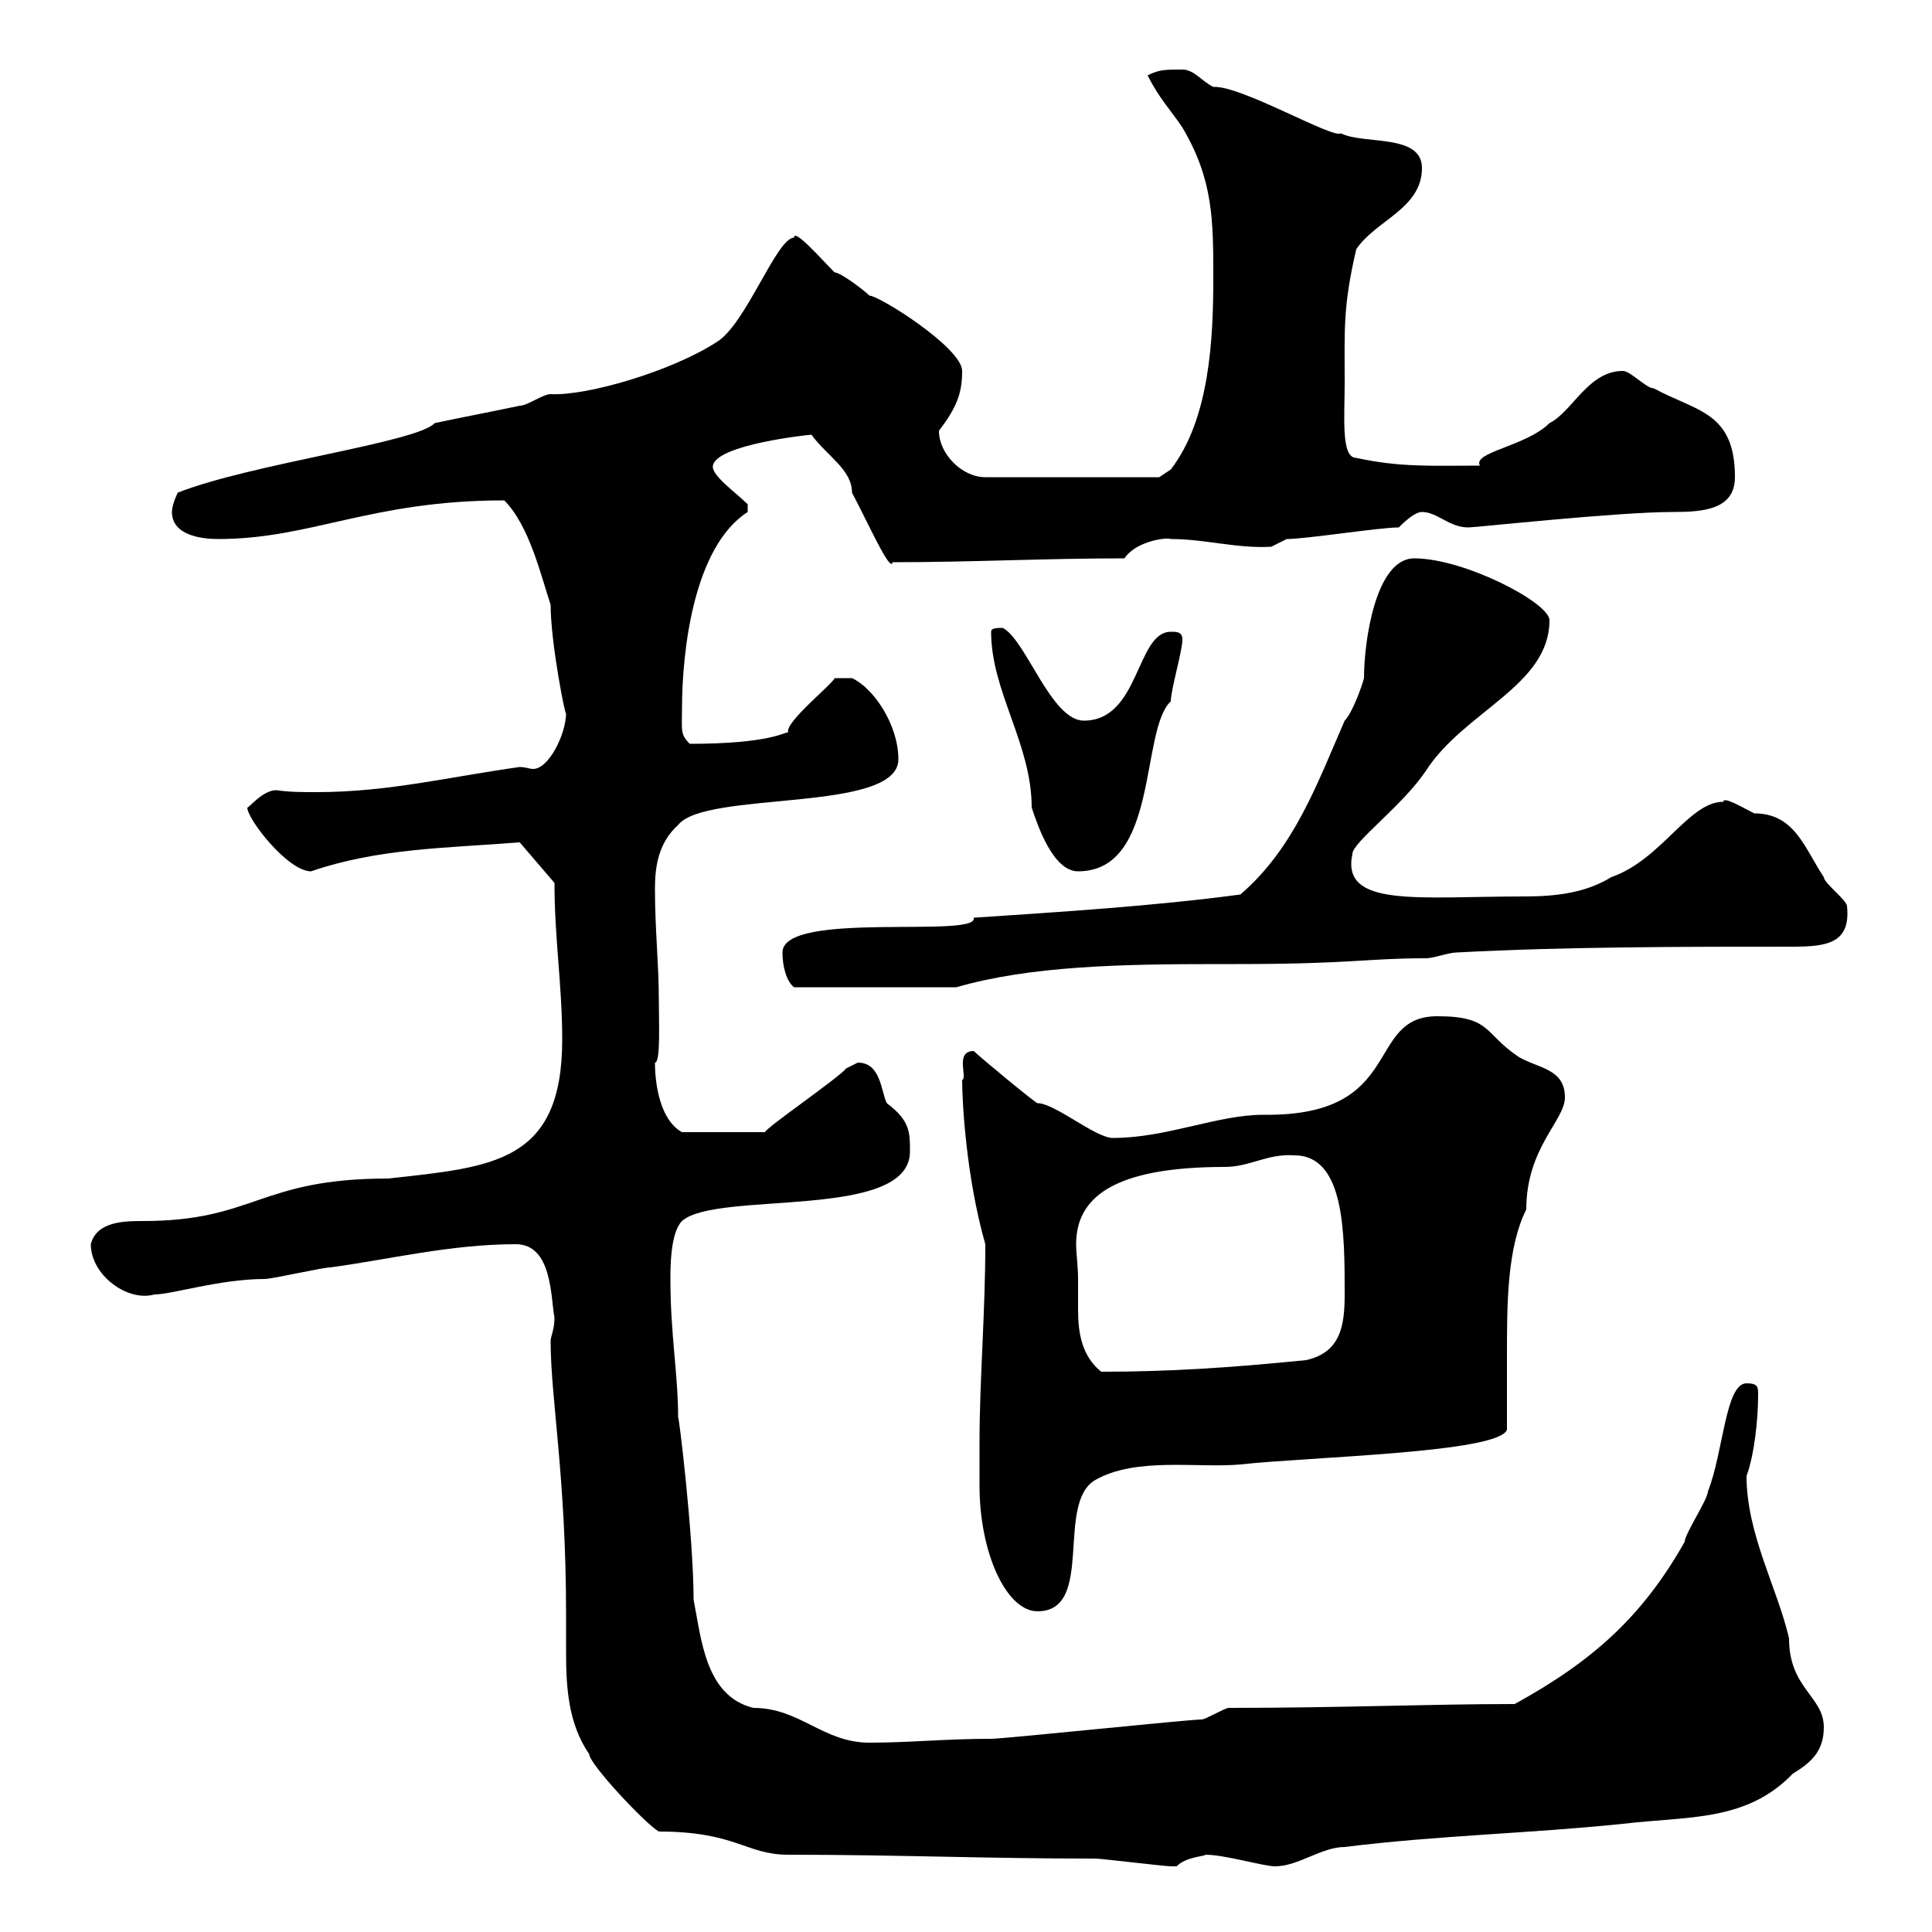 <svg xmlns="http://www.w3.org/2000/svg" xmlns:xlink="http://www.w3.org/1999/xlink" width="300" height="300"><path d="M85.50 208.20C85.50 217.20 87.90 229.20 87.90 250.80C87.90 252.60 87.90 254.40 87.90 256.50C87.90 261.90 88.20 267.60 91.50 272.40C91.50 273.90 100.20 283.20 102.30 284.40C114.30 284.40 115.80 288 122.40 288C139.50 288 152.70 288.60 170.10 288.60C171 288.60 180.90 289.80 181.80 289.80C181.80 289.80 181.80 289.80 182.70 289.80C184.20 288.30 186.90 288.30 187.20 288C190.20 288 196.20 289.80 198 289.80C201.60 289.80 205.20 286.80 208.80 286.80C223.20 285 237.60 284.70 252 283.20C262.20 282 271.20 282.90 278.40 275.40C281.40 273.60 283.20 271.80 283.20 268.20C283.20 263.40 277.80 262.20 277.80 254.40C276 246.60 271.20 238.20 271.20 229.20C272.40 225.90 273 220.50 273 216.60C273 215.40 273 214.80 271.20 214.80C267.90 214.80 267.60 225.60 265.20 231.60C265.20 232.80 261.60 238.20 261.60 239.40C255 251.10 247.20 258 235.20 264.60C222 264.60 208.20 265.20 190.80 265.20C190.20 265.20 187.20 267 186.60 267C184.50 267 156 270 153.90 270C146.70 270 141.30 270.60 135 270.60C127.80 270.60 124.20 265.20 117 265.20C109.50 263.40 108.90 254.40 107.70 248.40C107.70 238.50 105.30 218.70 105.30 220.20C105.30 213.30 104.10 207.30 104.10 198.60C104.10 196.80 104.10 191.40 105.90 189.60C111.30 184.80 141.30 189.60 141.30 178.80C141.30 175.80 141.30 174 137.70 171.30C136.80 169.50 136.80 165 133.20 165C133.20 165 131.40 165.90 131.40 165.90C130.20 167.40 118.80 175.20 118.80 175.80L105.90 175.80C102.60 174 101.70 168.60 101.70 165C102.60 165 102.30 158.70 102.30 155.10C102.30 149.70 101.70 144.30 101.70 138C101.70 134.40 102.30 130.80 105.30 128.10C109.50 122.70 139.50 126.30 139.50 117.90C139.50 112.50 135.60 106.80 132.30 105.30L129.60 105.30C129.30 106.20 121.80 112.20 122.40 113.70C121.80 113.70 119.40 115.50 107.10 115.50C105.60 114 105.90 113.40 105.90 110.10C105.90 101.10 107.70 84.90 116.10 79.50L116.10 78.30C114.30 76.50 110.40 73.80 110.70 72.30C111.30 69 125.70 67.50 126 67.50C128.40 70.80 132.30 72.90 132.30 76.50C134.70 81 138.30 89.10 138.60 87.30C151.20 87.30 162 86.70 174.60 86.70C176.40 84 181.20 83.40 181.80 83.70C187.20 83.70 192 85.20 197.40 84.90C197.40 84.90 199.80 83.70 199.80 83.70C202.80 83.70 214.20 81.90 217.20 81.90C217.80 81.30 219.60 79.50 220.80 79.50C223.20 79.50 225 81.90 228 81.90C229.20 81.90 251.10 79.50 259.80 79.50C264.30 79.50 269.40 79.20 269.40 74.10C269.40 63.90 263.40 63.90 256.80 60.30C255.60 60.30 253.20 57.60 252 57.60C246.60 57.60 244.20 63.90 240.60 65.70C237 69.30 228.60 70.20 229.80 72.30C222.30 72.30 217.50 72.60 210.60 71.10C208.20 71.10 208.80 64.80 208.80 59.40C208.80 51.30 208.50 47.70 210.60 38.70C213.60 34.20 220.80 32.40 220.80 26.10C220.80 20.70 211.80 22.50 208.20 20.70C207 21.60 192.60 13.20 188.40 13.50C186.60 12.60 185.40 10.80 183.60 10.80C180.90 10.80 180 10.80 178.20 11.70C180 15.30 181.80 17.10 183.60 19.80C188.40 27.90 188.40 34.20 188.40 43.20C188.40 52.80 187.80 65.10 181.80 72.90L180 74.10L153 74.10C149.40 74.10 145.80 70.50 145.80 66.90C148.50 63.30 149.40 61.20 149.40 57.60C149.40 54 136.50 45.90 135 45.90C134.10 45 130.50 42.30 129.60 42.30C127.50 40.20 123.30 35.40 123.30 36.90C120.60 36.90 115.80 50.40 111.30 53.10C104.40 57.60 91.20 61.50 85.50 61.20C84.30 61.20 81.90 63 80.70 63C76.50 63.90 71.70 64.80 67.50 65.70C64.80 68.70 39 72 27.60 76.50C27.60 76.50 26.70 78.30 26.70 79.50C26.70 83.10 31.20 83.70 33.90 83.70C48.30 83.70 57.60 77.70 78.30 77.70C82.20 81.60 84 89.40 85.50 93.90C85.50 99.90 87.90 111.90 87.90 110.70C87.90 114 85.20 119.40 82.80 119.40C82.20 119.40 81.60 119.10 80.70 119.10C69.90 120.60 60.30 123 49.20 123C46.80 123 45 123 42.90 122.70C40.80 122.70 38.70 125.40 38.40 125.40C38.40 127.20 44.70 135.30 48.30 135.30C58.80 131.70 69.30 131.70 80.70 130.80L86.10 137.10C86.10 145.80 87.30 153 87.30 161.40C87.30 180.60 76.50 181.20 60.30 183C40.20 183 39.60 189.60 22.20 189.60C19.50 189.60 15 189.60 14.10 193.20C14.10 198 19.80 202.20 24 201C26.70 201 34.20 198.60 41.10 198.60C42.30 198.60 50.10 196.80 51.30 196.80C60.30 195.60 69.90 193.20 80.10 193.20C85.80 193.20 85.50 201.60 86.10 204.60C86.10 206.40 85.50 207.60 85.50 208.20ZM152.10 223.80C152.10 225.90 152.10 228 152.10 230.70C152.10 241.20 156.30 250.20 161.10 250.20C170.10 250.20 163.80 233.40 170.10 229.80C176.40 226.20 186 228 192.60 227.40C203.40 226.20 232.80 225.60 234 222C234 218.40 234 214.50 234 210.60C234 202.50 234 193.80 237 187.80C237 178.20 243 174 243 170.40C243 165.90 238.80 165.90 235.80 164.10C230.40 160.50 231.60 157.80 223.20 157.80C211.80 157.80 218.40 173.40 196.20 173.10C189 173.10 181.20 176.70 172.80 176.70C170.10 176.70 163.80 171.30 161.10 171.30C160.80 171.30 152.10 164.10 151.20 163.20C148.20 163.20 150.30 167.40 149.40 167.70C149.40 171 150 182.70 153 193.20C153 203.70 152.10 214.50 152.10 223.80ZM167.40 198.60C167.40 196.50 167.10 194.70 167.10 193.20C167.10 186 172.80 181.20 190.20 181.20C194.10 181.20 196.80 179.10 201 179.40C208.80 179.40 208.80 191.40 208.80 201C208.80 205.80 208.20 210 202.80 211.20C190.80 212.40 181.50 213 171 213C168 210.60 167.40 207 167.40 203.40C167.40 201.60 167.40 200.10 167.40 198.60ZM121.50 147.90C121.50 150 122.10 152.40 123.30 153.30L148.50 153.30C159.90 150 174 149.70 189 149.70L192 149.70C210 149.70 212.10 148.80 221.40 148.80C222.60 148.80 225 147.90 226.20 147.90C243 147 261.60 147 278.40 147C283.80 147 287.40 146.40 286.80 140.70C286.80 139.80 283.20 137.10 283.20 136.20C280.20 131.70 278.70 126.30 272.40 126.30C270.60 125.40 267.60 123.60 267.60 124.50C262.20 124.50 258 133.50 250.20 136.20C246.30 138.60 241.80 139.20 236.70 139.20C220.20 139.20 208.20 141 210 132.60C210 130.80 217.80 125.10 221.40 119.70C227.40 110.40 240.60 106.50 240.60 96.30C240.60 93.60 227.40 86.70 219.60 86.70C213.60 86.70 211.80 99.60 211.80 105.30C211.50 106.50 210 110.70 208.80 111.90C204.60 121.50 201 131.70 192.60 138.90C179.10 140.70 164.70 141.60 151.20 142.50C152.10 145.80 121.50 141.30 121.50 147.90ZM153.90 98.10C153.90 107.40 160.20 115.50 160.20 125.40C161.10 128.10 163.50 135.30 167.40 135.30C180 135.30 177 113.40 181.80 108.90C181.80 107.10 183.60 101.10 183.60 99.30C183.60 98.10 182.70 98.10 181.80 98.10C176.40 98.10 177 111.90 168.30 111.90C163.20 111.90 159.30 99.30 155.70 97.50C154.80 97.50 153.90 97.50 153.90 98.10Z"/></svg>
